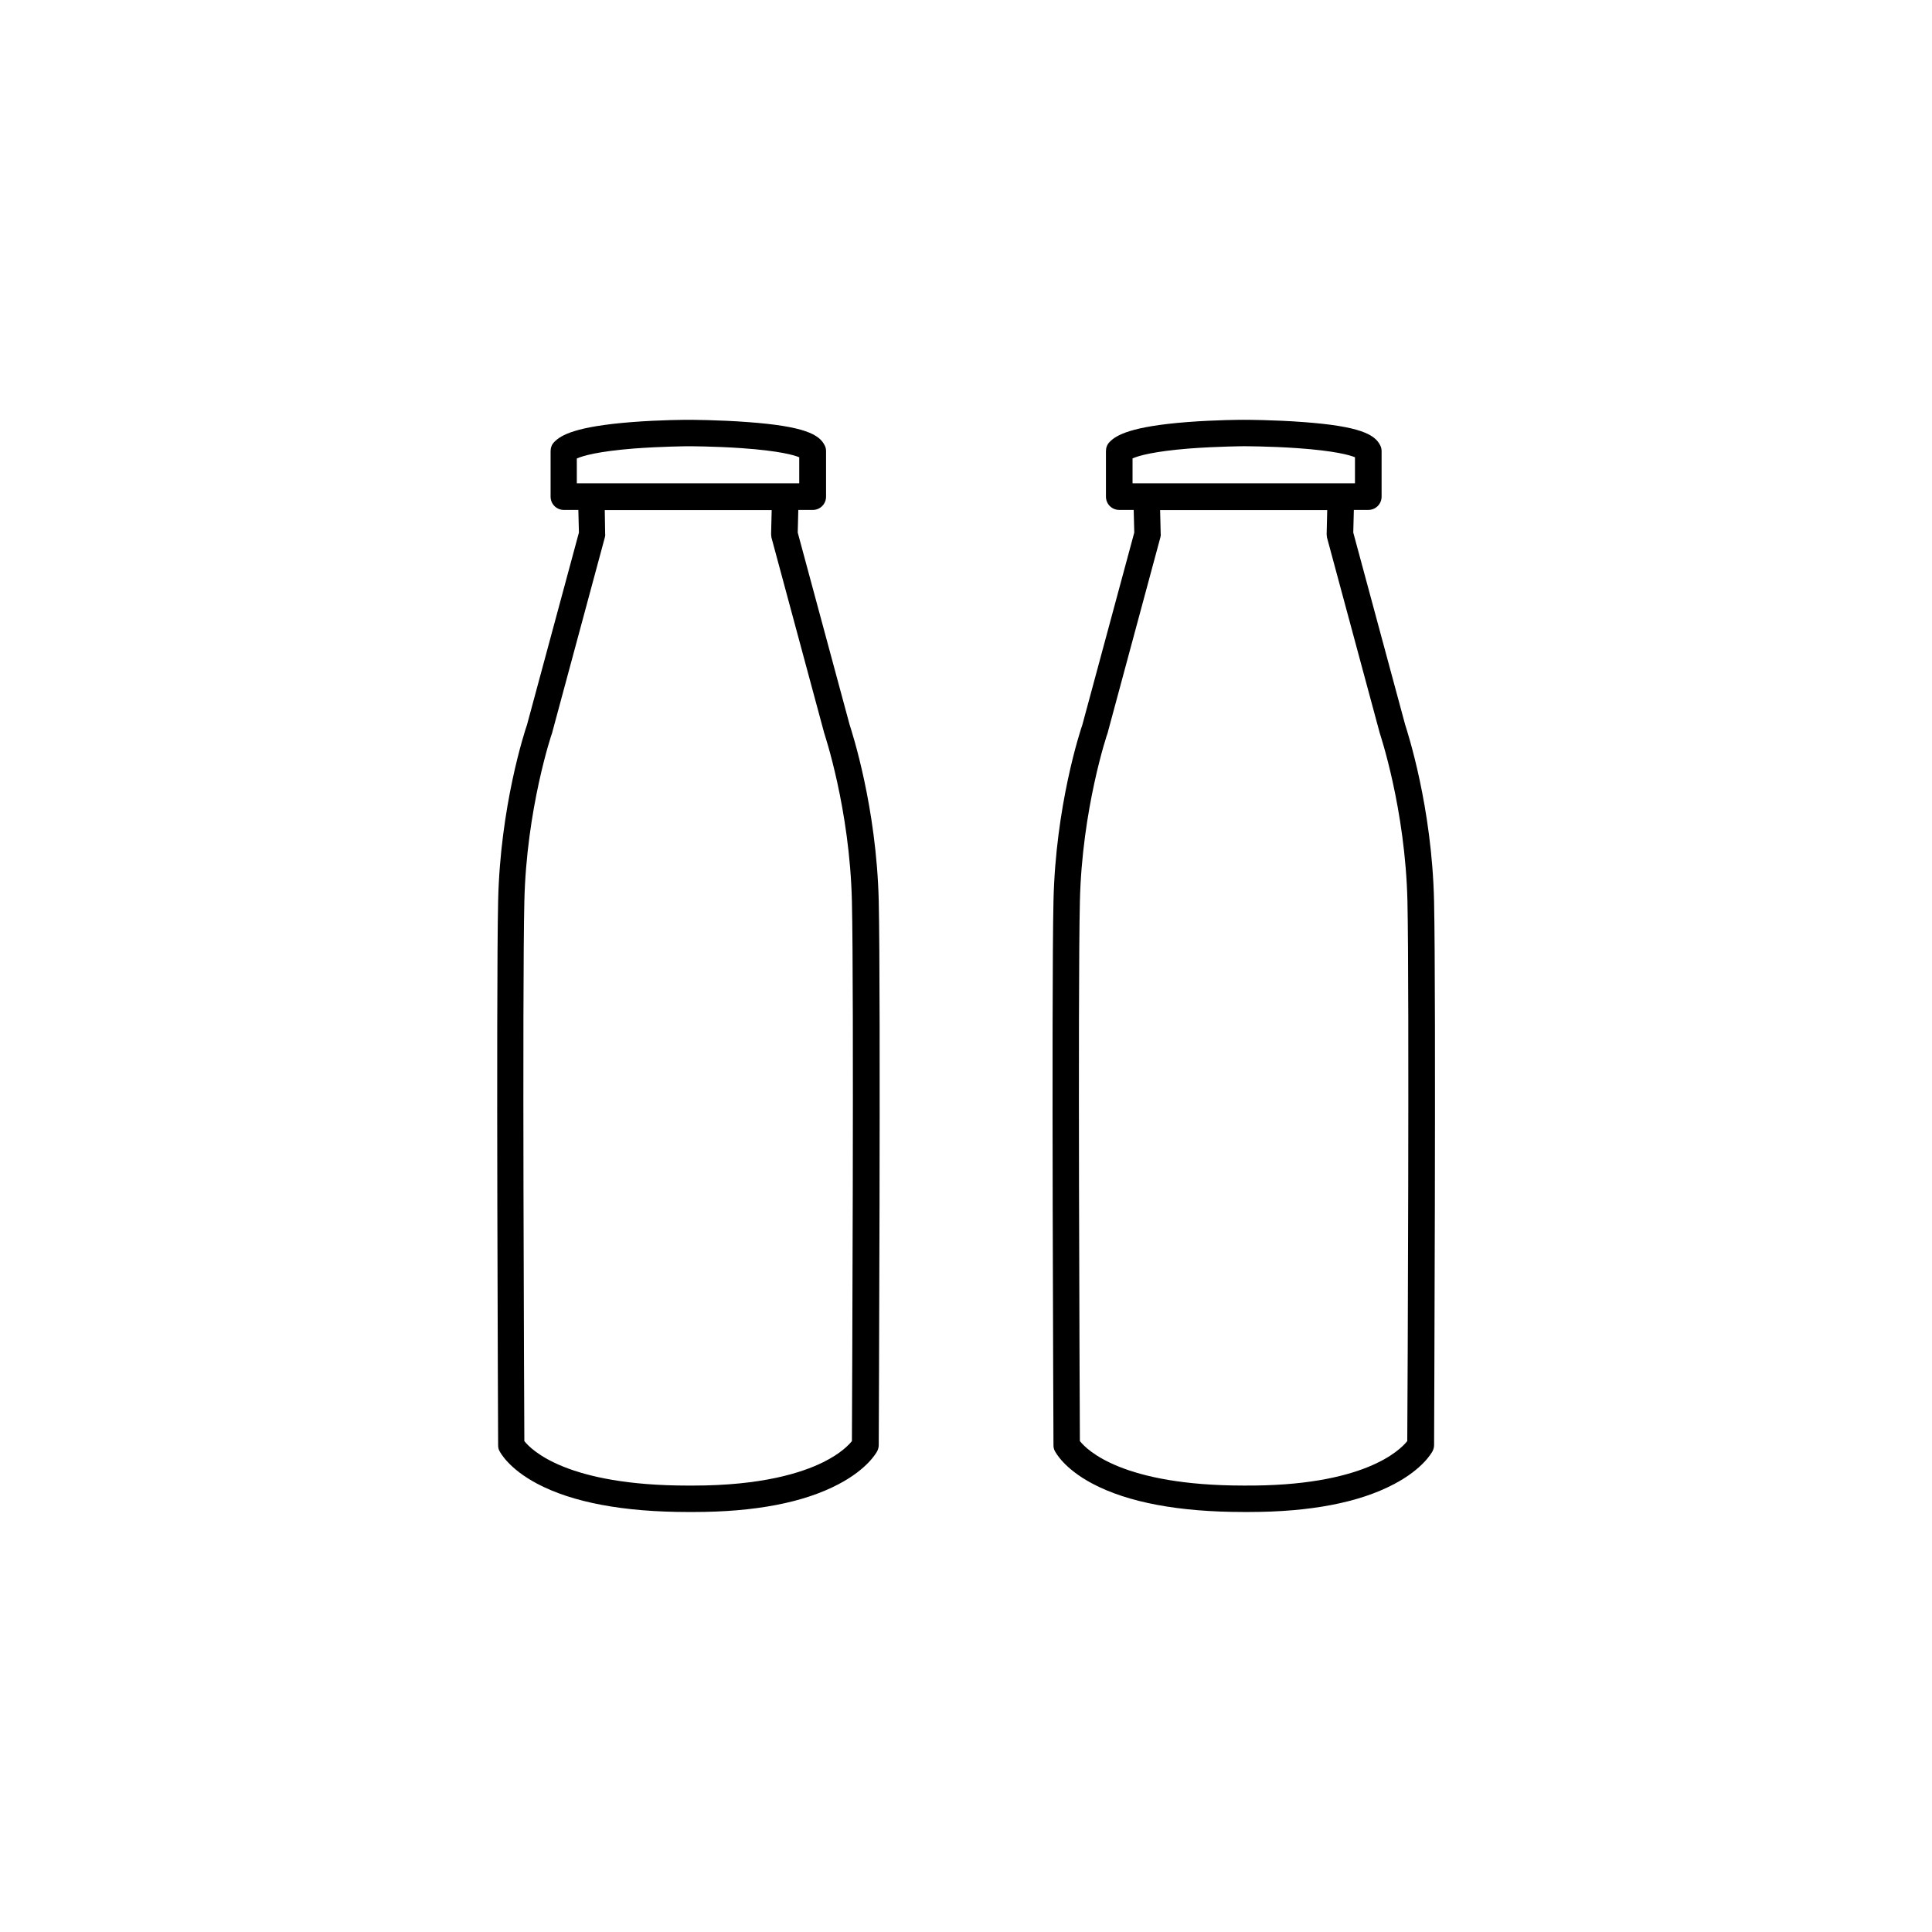 <?xml version="1.0" encoding="UTF-8"?>
<!-- The Best Svg Icon site in the world: iconSvg.co, Visit us! https://iconsvg.co -->
<svg fill="#000000" width="800px" height="800px" version="1.1" viewBox="144 144 512 512" xmlns="http://www.w3.org/2000/svg">
 <g>
  <path d="m369.16 336.07-13.754-50.934 0.152-5.996h3.828c1.965 0 3.527-1.562 3.527-3.527v-12.043c0-0.504-0.102-1.059-0.352-1.512-1.41-2.922-5.391-5.09-20.305-6.195-7.961-0.605-15.516-0.605-15.871-0.605-0.352 0-7.356 0-15.012 0.605-14.762 1.16-18.742 3.426-20.504 5.289-0.656 0.656-0.957 1.512-0.957 2.418v12.043c0 1.965 1.562 3.527 3.527 3.527h3.828l0.152 5.996-13.754 50.934c-0.656 1.863-7.106 21.664-7.656 46.703-0.555 25.242 0 143.08 0 144.24 0 0.555 0.102 1.059 0.352 1.512 0.25 0.453 2.469 4.684 9.977 8.664 9.422 4.988 22.922 7.508 40.055 7.508h1.359c16.273 0 29.223-2.469 38.543-7.406 7.559-3.981 9.926-8.262 10.176-8.715 0.25-0.504 0.402-1.059 0.402-1.613 0-1.211 0.555-119 0-144.24-0.609-24.941-7.109-44.738-7.715-46.652zm-72.246-70.586c1.613-0.707 5.594-1.863 15.062-2.621 7.406-0.555 14.309-0.605 14.41-0.605 0.051 0 6.852 0 14.105 0.504 10.125 0.707 14.008 1.863 15.316 2.418v6.902h-58.945v-6.598zm72.852 260.42c-0.855 1.059-3.023 3.324-7.609 5.594-5.691 2.82-16.273 6.195-34.512 6.195h-1.258-0.051c-31.992 0-41.465-9.371-43.379-11.789-0.051-11.84-0.555-119.15 0-142.98 0.555-24.586 7.254-44.488 7.356-44.688 0.051-0.051 0.051-0.152 0.051-0.203l13.906-51.539c0.102-0.352 0.152-0.656 0.102-1.008l-0.102-6.301h44.234l-0.152 6.297c0 0.352 0.051 0.707 0.102 1.008l13.906 51.539c0 0.051 0.051 0.152 0.051 0.203 0.051 0.203 6.801 20.102 7.356 44.688 0.555 23.832 0.051 130.99 0 142.98z"/>
  <path d="m524.04 382.77c-0.555-24.988-7.055-44.789-7.656-46.703l-13.754-50.934 0.152-5.996h3.828c1.965 0 3.527-1.562 3.527-3.527v-12.043c0-0.504-0.102-1.059-0.352-1.512-1.41-2.922-5.391-5.09-20.305-6.195-7.961-0.605-15.516-0.605-15.871-0.605-0.301 0-7.305 0-15.062 0.605-14.762 1.16-18.742 3.426-20.504 5.289-0.656 0.656-0.957 1.512-0.957 2.418v12.043c0 1.965 1.562 3.527 3.527 3.527h3.828l0.152 5.996-13.754 50.934c-0.656 1.863-7.106 21.664-7.656 46.703-0.555 25.242 0 143.08 0 144.24 0 0.555 0.102 1.059 0.352 1.512 0.25 0.453 2.469 4.684 9.977 8.664 9.422 4.988 22.922 7.508 40.055 7.508h1.359c16.273 0 29.223-2.469 38.543-7.406 7.559-3.981 9.926-8.262 10.176-8.715 0.25-0.504 0.402-1.059 0.402-1.613-0.008-1.16 0.547-118.95-0.008-144.19zm-79.902-117.29c1.613-0.707 5.594-1.863 15.062-2.621 7.406-0.555 14.309-0.605 14.41-0.605 0.051 0 6.801 0 14.105 0.504 10.125 0.707 14.008 1.863 15.367 2.418v6.902h-58.945zm72.801 260.42c-1.914 2.418-11.539 12.043-43.328 11.789h-0.051c-31.992 0-41.465-9.371-43.379-11.789-0.051-11.84-0.555-119.15 0-142.98 0.555-24.586 7.254-44.488 7.356-44.688 0.051-0.051 0.051-0.152 0.051-0.203l13.906-51.539c0.102-0.352 0.152-0.656 0.102-1.008l-0.152-6.297 44.285-0.004-0.152 6.297c0 0.352 0.051 0.707 0.102 1.008l13.906 51.539c0 0.051 0.051 0.152 0.051 0.203 0.051 0.203 6.801 20.102 7.356 44.688 0.504 23.883 0.051 131.14-0.051 142.98z"/>
 </g>
</svg>